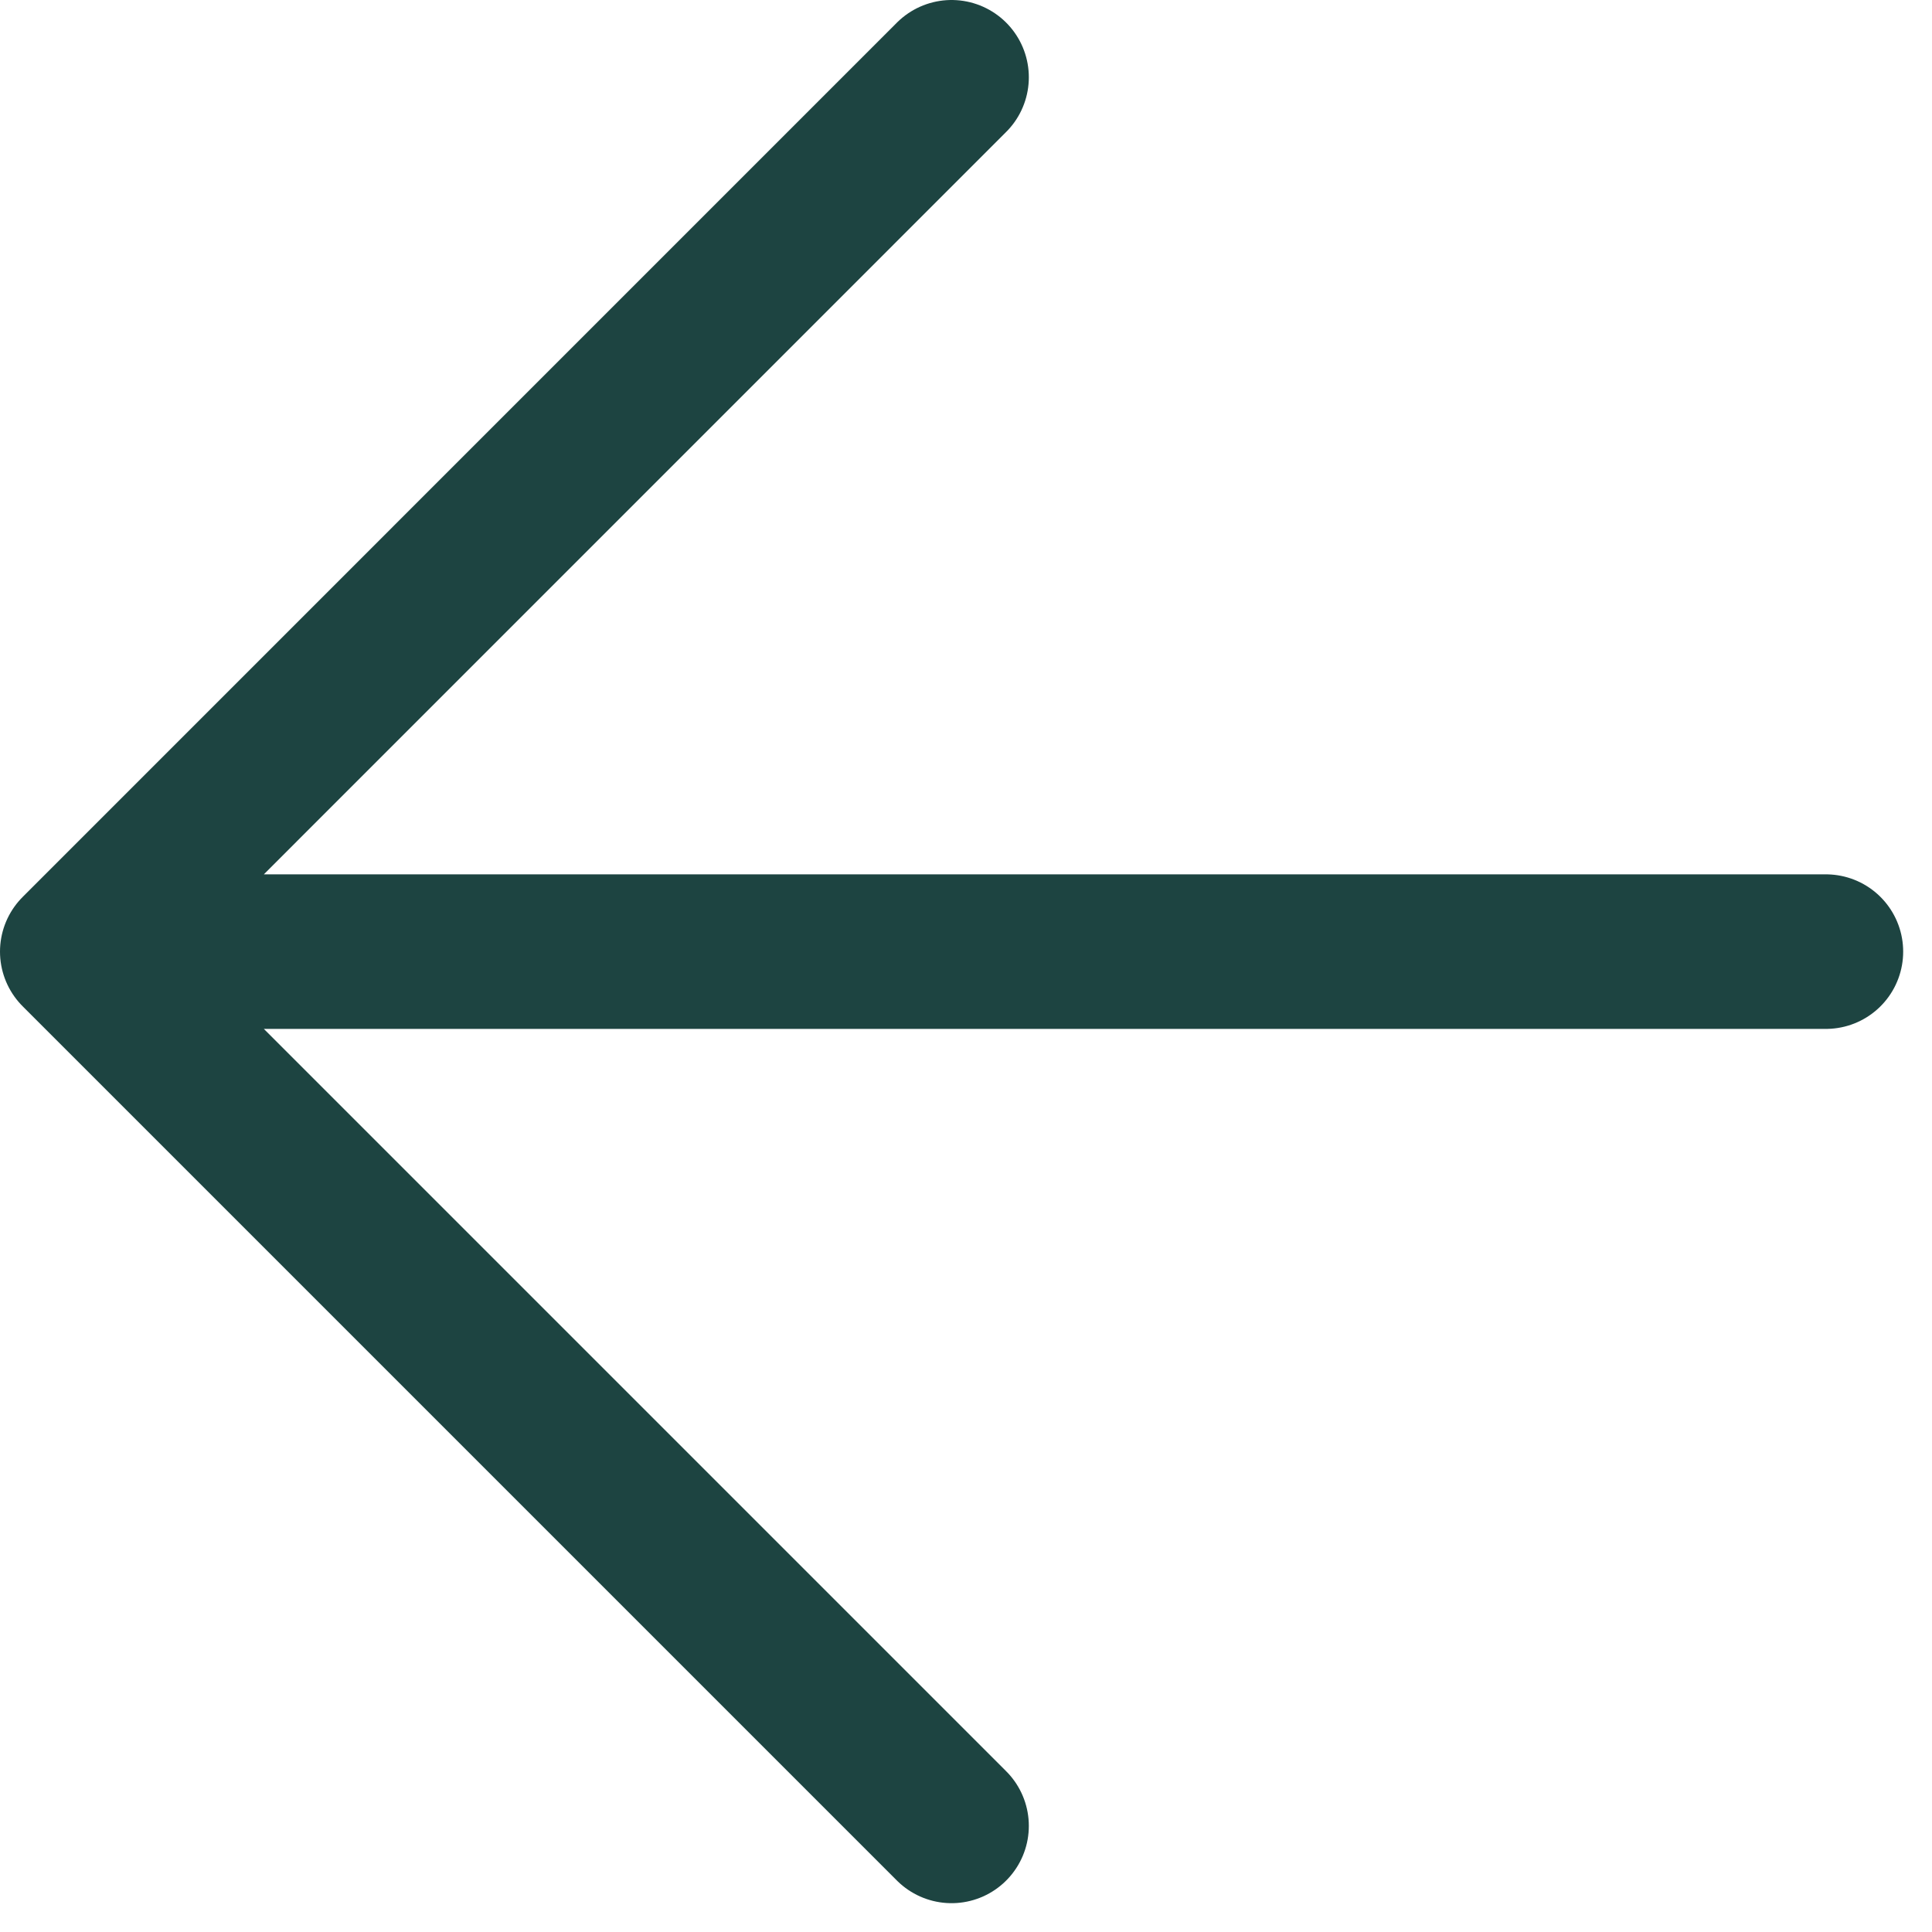<svg width="25" height="25" viewBox="0 0 25 25" fill="none" xmlns="http://www.w3.org/2000/svg">
<g id="Icon">
<path id="Icon_2" d="M23.627 12.314H1M1 12.314L12.313 23.627M1 12.314L12.313 1" stroke="#1D4441" stroke-width="2" stroke-linecap="round" stroke-linejoin="round"/>
</g>
</svg>
